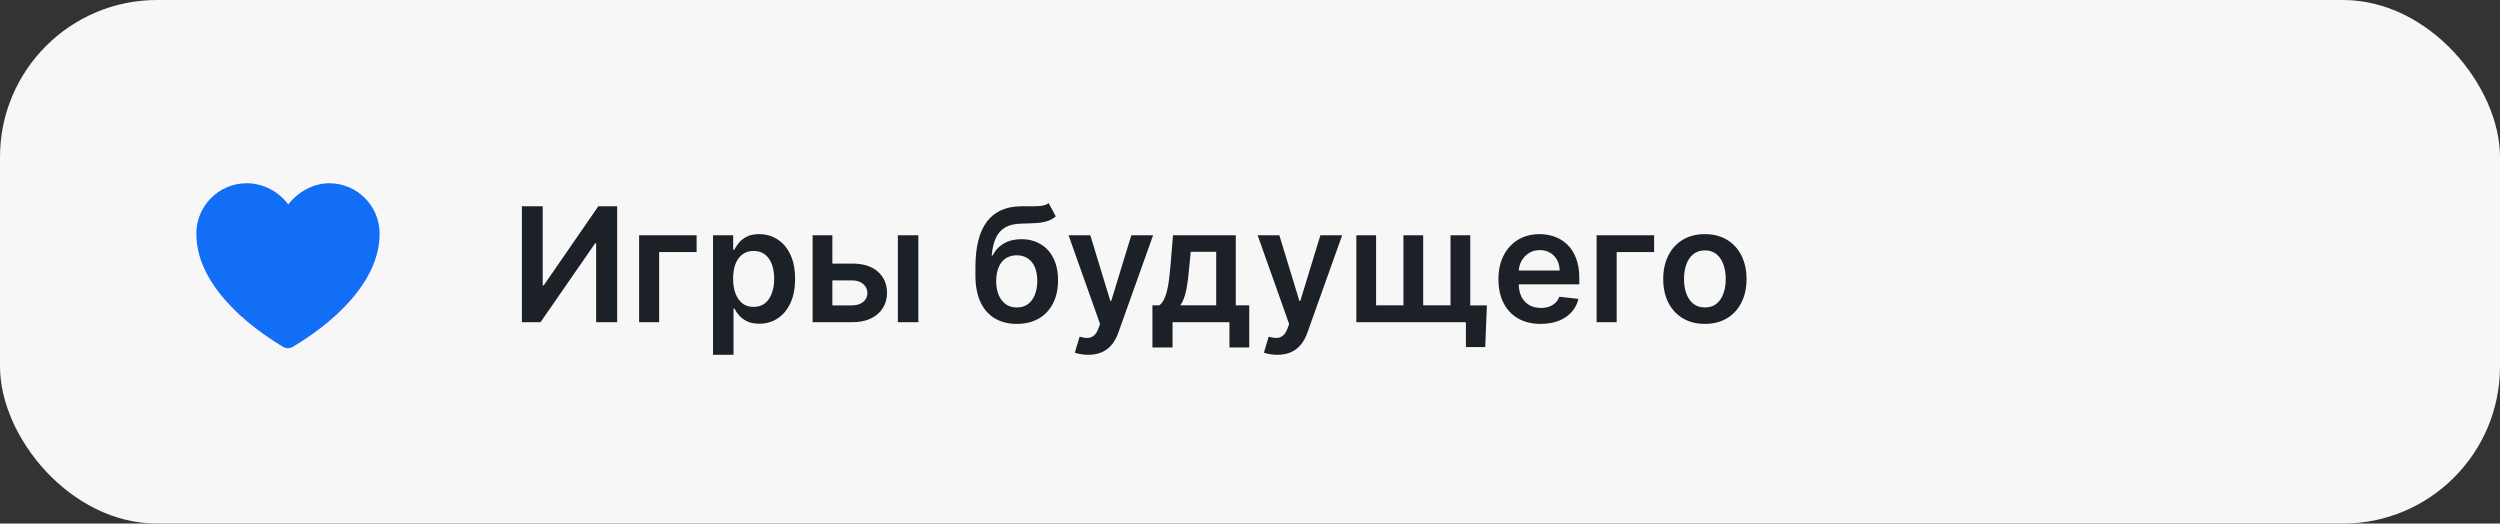 <?xml version="1.0" encoding="UTF-8"?> <svg xmlns="http://www.w3.org/2000/svg" width="191" height="40" viewBox="0 0 191 40" fill="none"><rect x="0" y="0" width="191" height="40" fill="#333333" stroke="none"/><rect width="191" height="40" rx="12" fill="#F7F7F7"></rect><path d="M39.873 15.761H41.464V21.797H41.547L45.71 15.761H47.15V24.616H45.545V18.584H45.472L41.296 24.616H39.873V15.761ZM53.221 17.975V19.259H50.358V24.616H48.828V17.975H53.221ZM54.475 27.106V17.975H56.014V19.073H56.105C56.186 18.912 56.3 18.74 56.447 18.558C56.594 18.374 56.793 18.217 57.044 18.087C57.294 17.955 57.614 17.888 58.003 17.888C58.516 17.888 58.979 18.02 59.391 18.282C59.806 18.541 60.135 18.926 60.377 19.436C60.622 19.943 60.744 20.566 60.744 21.304C60.744 22.033 60.625 22.653 60.385 23.163C60.146 23.673 59.821 24.062 59.408 24.33C58.996 24.598 58.529 24.732 58.008 24.732C57.627 24.732 57.312 24.669 57.061 24.542C56.81 24.415 56.608 24.262 56.456 24.084C56.306 23.902 56.189 23.731 56.105 23.569H56.041V27.106H54.475ZM56.01 21.295C56.01 21.725 56.071 22.101 56.192 22.424C56.316 22.746 56.493 22.999 56.724 23.18C56.957 23.359 57.239 23.448 57.571 23.448C57.917 23.448 58.206 23.356 58.44 23.172C58.673 22.984 58.849 22.729 58.967 22.406C59.088 22.081 59.149 21.71 59.149 21.295C59.149 20.883 59.09 20.517 58.972 20.197C58.853 19.877 58.678 19.626 58.444 19.445C58.211 19.263 57.92 19.172 57.571 19.172C57.237 19.172 56.953 19.26 56.719 19.436C56.486 19.612 56.309 19.858 56.188 20.175C56.069 20.492 56.01 20.866 56.01 21.295ZM63.144 20.137H65.102C65.95 20.137 66.605 20.343 67.069 20.755C67.533 21.167 67.767 21.707 67.77 22.376C67.767 22.811 67.66 23.198 67.45 23.535C67.242 23.872 66.94 24.137 66.542 24.33C66.147 24.52 65.667 24.616 65.102 24.616H62.084V17.975H63.593V23.331H65.102C65.442 23.331 65.722 23.245 65.941 23.072C66.16 22.896 66.269 22.672 66.269 22.398C66.269 22.109 66.16 21.875 65.941 21.693C65.722 21.511 65.442 21.421 65.102 21.421H63.144V20.137ZM68.596 24.616V17.975H70.16V24.616H68.596ZM80.116 15.519L80.661 16.531C80.468 16.698 80.252 16.819 80.012 16.894C79.773 16.969 79.492 17.018 79.169 17.041C78.849 17.061 78.469 17.076 78.028 17.084C77.532 17.096 77.127 17.189 76.813 17.365C76.499 17.541 76.258 17.808 76.091 18.165C75.924 18.52 75.814 18.972 75.763 19.523H75.836C76.043 19.116 76.335 18.806 76.709 18.593C77.084 18.38 77.523 18.273 78.028 18.273C78.578 18.273 79.064 18.397 79.485 18.645C79.909 18.89 80.239 19.246 80.475 19.713C80.714 20.18 80.834 20.745 80.834 21.408C80.834 22.091 80.706 22.683 80.449 23.184C80.192 23.683 79.828 24.068 79.355 24.339C78.885 24.61 78.328 24.745 77.682 24.745C77.039 24.745 76.48 24.605 76.005 24.326C75.532 24.043 75.166 23.627 74.906 23.076C74.65 22.523 74.522 21.841 74.522 21.032V20.435C74.522 18.873 74.813 17.707 75.395 16.937C75.977 16.168 76.841 15.776 77.985 15.761C78.325 15.756 78.629 15.754 78.897 15.757C79.168 15.76 79.404 15.747 79.606 15.718C79.808 15.689 79.978 15.623 80.116 15.519ZM77.691 23.491C78.011 23.491 78.287 23.409 78.521 23.245C78.754 23.078 78.933 22.841 79.057 22.536C79.184 22.23 79.247 21.869 79.247 21.451C79.247 21.039 79.184 20.689 79.057 20.4C78.93 20.109 78.75 19.887 78.516 19.735C78.283 19.582 78.005 19.505 77.682 19.505C77.44 19.505 77.222 19.549 77.029 19.635C76.836 19.721 76.672 19.848 76.536 20.015C76.401 20.183 76.297 20.386 76.225 20.625C76.153 20.864 76.114 21.14 76.108 21.451C76.108 22.076 76.25 22.573 76.532 22.942C76.814 23.308 77.201 23.491 77.691 23.491ZM83.138 27.106C82.925 27.106 82.727 27.088 82.546 27.054C82.367 27.022 82.225 26.985 82.118 26.942L82.481 25.722C82.709 25.789 82.912 25.82 83.091 25.817C83.269 25.814 83.426 25.758 83.562 25.649C83.7 25.542 83.817 25.363 83.912 25.113L84.046 24.754L81.638 17.975H83.298L84.829 22.99H84.898L86.433 17.975H88.097L85.438 25.42C85.314 25.771 85.15 26.073 84.945 26.323C84.741 26.577 84.49 26.77 84.193 26.903C83.899 27.038 83.547 27.106 83.138 27.106ZM88.045 26.544V23.327H88.573C88.714 23.218 88.832 23.069 88.927 22.882C89.022 22.692 89.1 22.468 89.161 22.212C89.224 21.952 89.276 21.663 89.316 21.343C89.356 21.02 89.393 20.673 89.424 20.301L89.615 17.975H94.413V23.327H95.442V26.544H93.929V24.616H89.584V26.544H88.045ZM90.181 23.327H92.918V19.237H90.972L90.868 20.301C90.811 21.004 90.734 21.607 90.639 22.108C90.544 22.61 90.391 23.016 90.181 23.327ZM97.584 27.106C97.37 27.106 97.173 27.088 96.991 27.054C96.812 27.022 96.67 26.985 96.563 26.942L96.926 25.722C97.154 25.789 97.357 25.82 97.536 25.817C97.715 25.814 97.872 25.758 98.007 25.649C98.145 25.542 98.262 25.363 98.357 25.113L98.491 24.754L96.083 17.975H97.743L99.274 22.99H99.343L100.878 17.975H102.542L99.883 25.42C99.76 25.771 99.595 26.073 99.391 26.323C99.186 26.577 98.935 26.77 98.638 26.903C98.344 27.038 97.993 27.106 97.584 27.106ZM113.599 23.331L113.47 26.518H111.995V24.616H111.213V23.331H113.599ZM103.625 17.975H105.134V23.327H107.222V17.975H108.731V23.327H110.819V17.975H112.328V24.616H103.625V17.975ZM117.705 24.745C117.04 24.745 116.465 24.607 115.98 24.33C115.499 24.051 115.129 23.656 114.869 23.146C114.61 22.633 114.48 22.029 114.48 21.334C114.48 20.651 114.61 20.052 114.869 19.536C115.132 19.017 115.498 18.613 115.967 18.325C116.437 18.034 116.989 17.888 117.623 17.888C118.033 17.888 118.419 17.955 118.782 18.087C119.148 18.217 119.471 18.419 119.75 18.693C120.033 18.966 120.255 19.315 120.416 19.739C120.578 20.16 120.658 20.661 120.658 21.243V21.723H115.215V20.668H119.158C119.155 20.369 119.09 20.102 118.964 19.869C118.837 19.632 118.659 19.446 118.432 19.311C118.207 19.175 117.945 19.108 117.645 19.108C117.325 19.108 117.044 19.185 116.802 19.341C116.56 19.494 116.371 19.696 116.236 19.946C116.103 20.194 116.035 20.467 116.032 20.763V21.684C116.032 22.07 116.103 22.402 116.244 22.679C116.385 22.953 116.583 23.163 116.836 23.31C117.09 23.454 117.387 23.526 117.727 23.526C117.955 23.526 118.161 23.494 118.345 23.431C118.53 23.365 118.69 23.268 118.825 23.141C118.961 23.015 119.063 22.857 119.132 22.67L120.593 22.834C120.501 23.221 120.325 23.558 120.066 23.846C119.809 24.131 119.481 24.353 119.08 24.512C118.68 24.667 118.221 24.745 117.705 24.745ZM126.375 17.975V19.259H123.513V24.616H121.982V17.975H126.375ZM130.253 24.745C129.604 24.745 129.042 24.603 128.567 24.317C128.091 24.032 127.722 23.633 127.46 23.12C127.201 22.607 127.071 22.007 127.071 21.321C127.071 20.635 127.201 20.034 127.46 19.518C127.722 19.002 128.091 18.602 128.567 18.316C129.042 18.031 129.604 17.888 130.253 17.888C130.901 17.888 131.463 18.031 131.939 18.316C132.415 18.602 132.782 19.002 133.041 19.518C133.304 20.034 133.435 20.635 133.435 21.321C133.435 22.007 133.304 22.607 133.041 23.12C132.782 23.633 132.415 24.032 131.939 24.317C131.463 24.603 130.901 24.745 130.253 24.745ZM130.262 23.491C130.613 23.491 130.907 23.395 131.143 23.202C131.38 23.006 131.556 22.744 131.671 22.415C131.789 22.086 131.848 21.72 131.848 21.317C131.848 20.91 131.789 20.543 131.671 20.214C131.556 19.883 131.38 19.619 131.143 19.423C130.907 19.227 130.613 19.129 130.262 19.129C129.901 19.129 129.602 19.227 129.362 19.423C129.126 19.619 128.949 19.883 128.831 20.214C128.715 20.543 128.658 20.91 128.658 21.317C128.658 21.72 128.715 22.086 128.831 22.415C128.949 22.744 129.126 23.006 129.362 23.202C129.602 23.395 129.901 23.491 130.262 23.491Z" fill="#1B2127"></path><g clip-path="url(#clip0_903_2148)"><path d="M18.851 14C16.724 14 15 15.724 15 17.851C15 20.08 16.27 22.183 18.369 24.108C19.086 24.765 19.857 25.341 20.623 25.858C20.891 26.039 21.142 26.203 21.366 26.339C21.504 26.423 21.594 26.483 21.651 26.514C21.862 26.632 22.14 26.632 22.351 26.514C22.408 26.483 22.498 26.423 22.635 26.339C22.86 26.203 23.111 26.039 23.379 25.858C24.145 25.341 24.916 24.765 25.633 24.108C27.732 22.183 29.002 20.08 29.002 17.851C29.002 15.724 27.278 14 25.151 14C23.944 14 22.764 14.658 22.023 15.619C21.3 14.641 20.125 14 18.851 14Z" fill="#126DF7"></path></g><defs><clipPath id="clip0_903_2148"><rect width="15.867" height="15.867" fill="white" transform="translate(14 12.067)"></rect></clipPath></defs></svg> 
